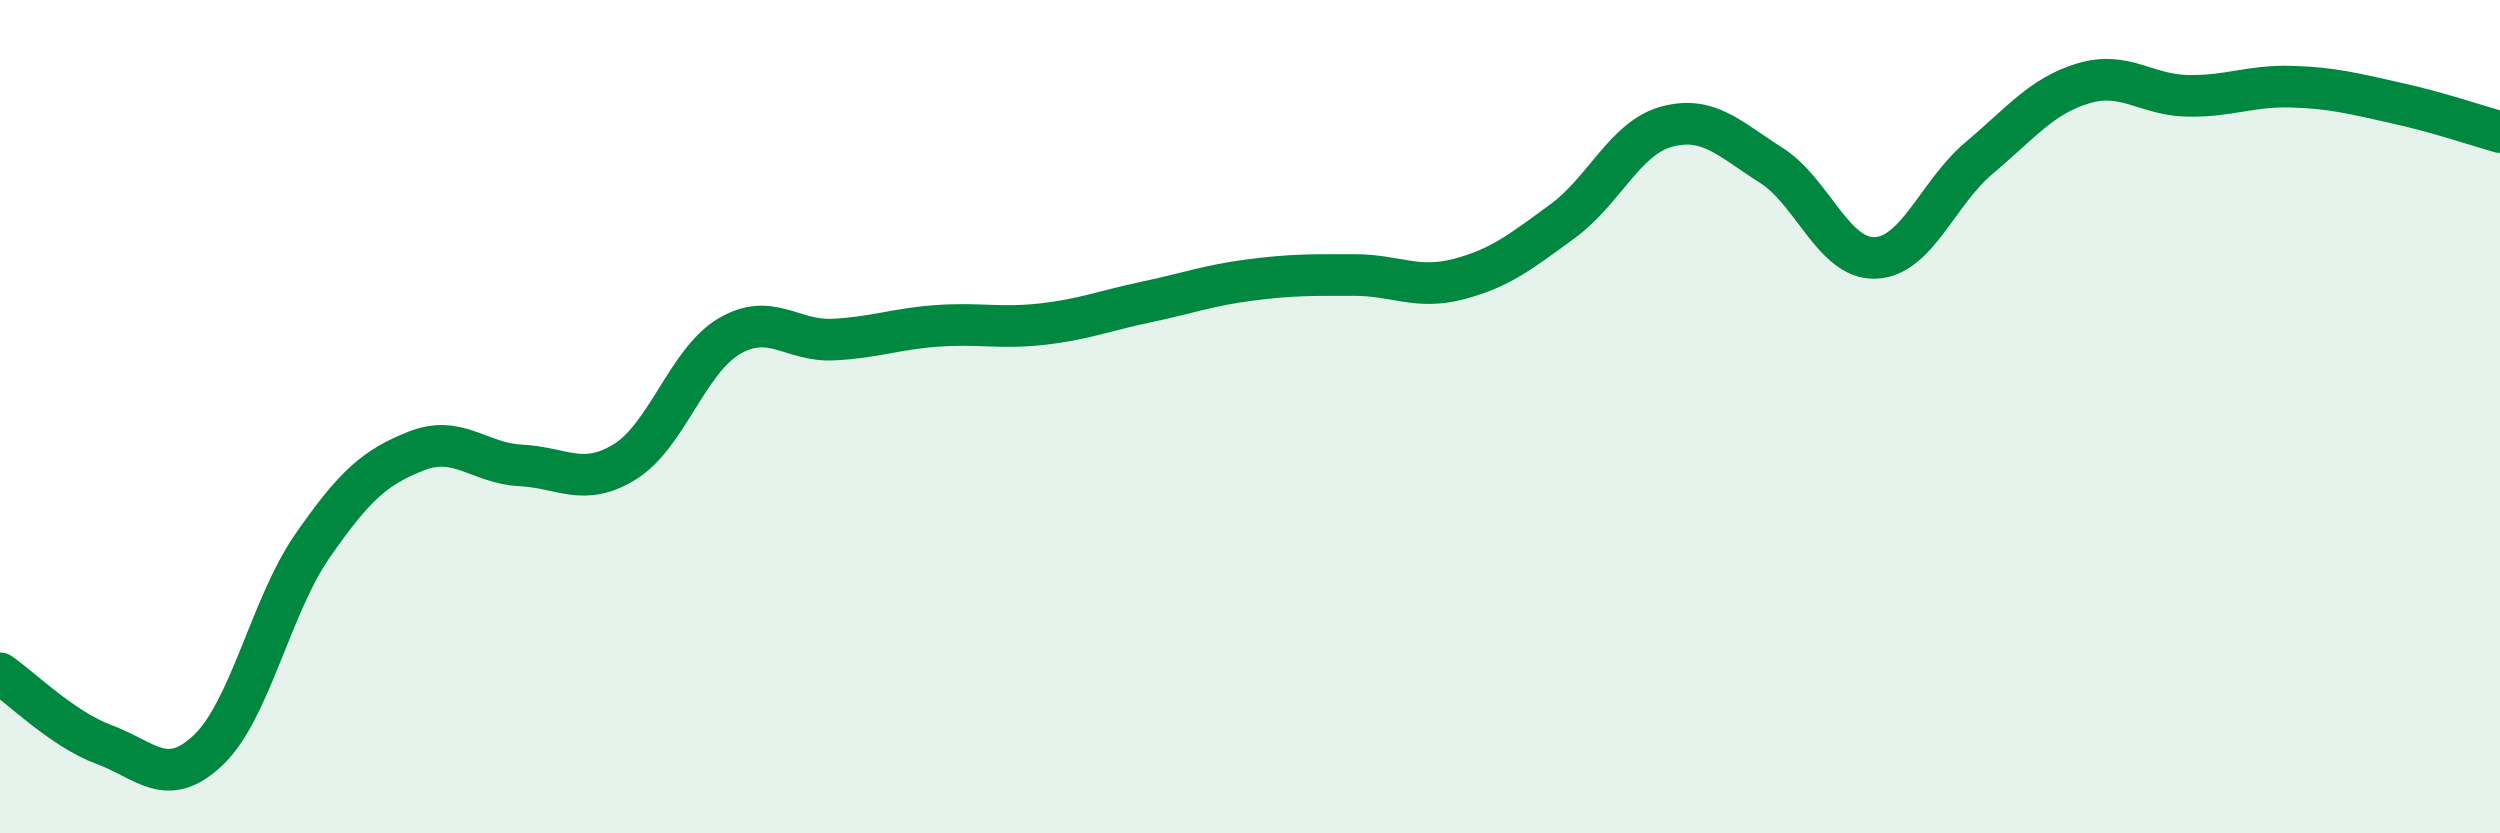 
    <svg width="60" height="20" viewBox="0 0 60 20" xmlns="http://www.w3.org/2000/svg">
      <path
        d="M 0,16.16 C 0.5,16.5 1.5,17.5 2.5,17.87 C 3.5,18.24 4,18.95 5,18 C 6,17.05 6.5,14.54 7.5,13.1 C 8.5,11.66 9,11.21 10,10.82 C 11,10.43 11.5,11.12 12.5,11.17 C 13.5,11.22 14,11.7 15,11.08 C 16,10.46 16.5,8.66 17.5,8.07 C 18.5,7.48 19,8.2 20,8.15 C 21,8.1 21.5,7.89 22.5,7.82 C 23.5,7.75 24,7.89 25,7.78 C 26,7.67 26.5,7.46 27.5,7.25 C 28.5,7.04 29,6.85 30,6.72 C 31,6.59 31.5,6.6 32.5,6.6 C 33.5,6.6 34,6.96 35,6.7 C 36,6.44 36.5,6.04 37.5,5.31 C 38.5,4.58 39,3.31 40,3.04 C 41,2.77 41.5,3.33 42.5,3.96 C 43.5,4.59 44,6.22 45,6.19 C 46,6.16 46.5,4.63 47.5,3.79 C 48.5,2.95 49,2.3 50,2 C 51,1.7 51.5,2.28 52.5,2.3 C 53.5,2.32 54,2.05 55,2.08 C 56,2.11 56.5,2.25 57.5,2.47 C 58.5,2.69 59.5,3.03 60,3.17L60 20L0 20Z"
        fill="#008740"
        opacity="0.1"
        stroke-linecap="round"
        stroke-linejoin="round"
      />
      <path
        d="M 0,16.16 C 0.5,16.5 1.5,17.5 2.5,17.87 C 3.5,18.24 4,18.95 5,18 C 6,17.05 6.5,14.54 7.5,13.1 C 8.5,11.66 9,11.21 10,10.82 C 11,10.43 11.5,11.12 12.5,11.17 C 13.5,11.22 14,11.7 15,11.08 C 16,10.46 16.5,8.66 17.5,8.07 C 18.5,7.48 19,8.2 20,8.15 C 21,8.1 21.5,7.89 22.5,7.82 C 23.5,7.75 24,7.89 25,7.78 C 26,7.67 26.5,7.46 27.5,7.25 C 28.5,7.04 29,6.85 30,6.72 C 31,6.59 31.5,6.6 32.5,6.6 C 33.5,6.6 34,6.96 35,6.7 C 36,6.44 36.5,6.04 37.5,5.31 C 38.5,4.58 39,3.31 40,3.04 C 41,2.77 41.5,3.33 42.5,3.96 C 43.5,4.59 44,6.22 45,6.19 C 46,6.16 46.5,4.63 47.5,3.79 C 48.5,2.95 49,2.3 50,2 C 51,1.7 51.5,2.28 52.5,2.3 C 53.5,2.32 54,2.05 55,2.08 C 56,2.11 56.5,2.25 57.5,2.47 C 58.5,2.69 59.5,3.03 60,3.17"
        stroke="#008740"
        stroke-width="1"
        fill="none"
        stroke-linecap="round"
        stroke-linejoin="round"
      />
    </svg>
  